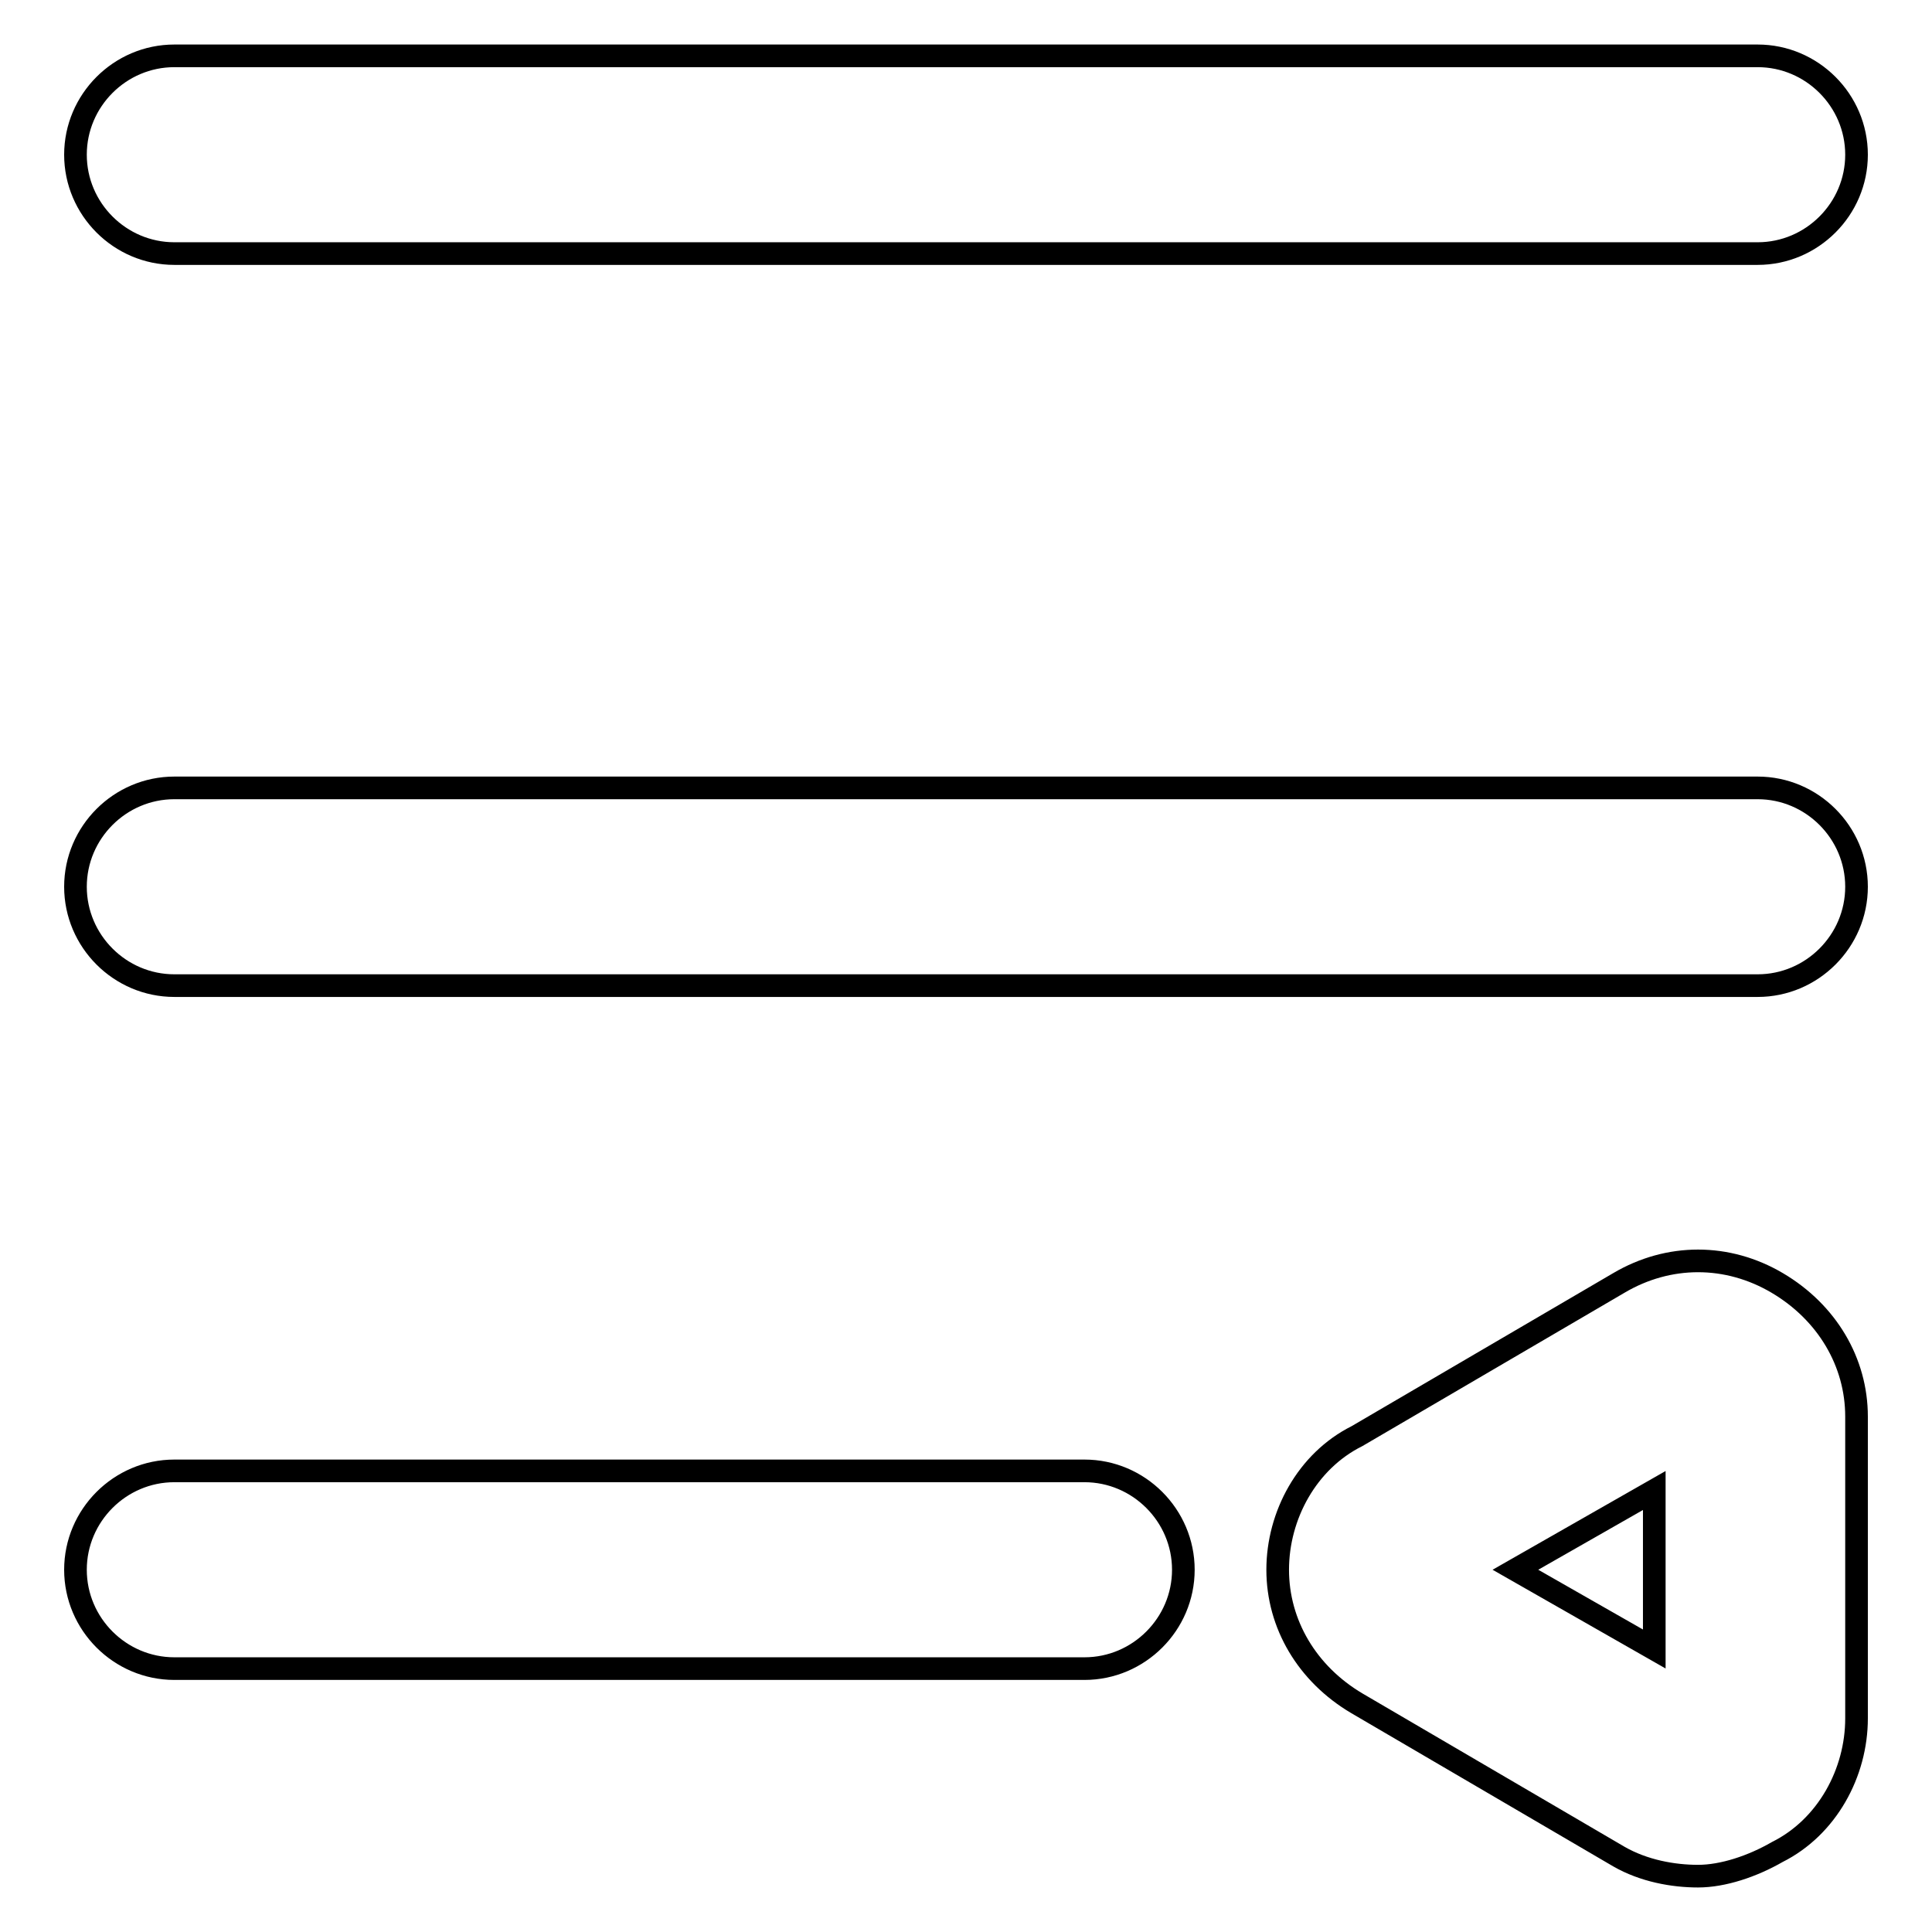 <?xml version="1.0" encoding="utf-8"?>
<!-- Svg Vector Icons : http://www.onlinewebfonts.com/icon -->
<!DOCTYPE svg PUBLIC "-//W3C//DTD SVG 1.1//EN" "http://www.w3.org/Graphics/SVG/1.1/DTD/svg11.dtd">
<svg version="1.1" xmlns="http://www.w3.org/2000/svg" xmlns:xlink="http://www.w3.org/1999/xlink" x="0px" y="0px" viewBox="0 0 256 256" enable-background="new 0 0 256 256" xml:space="preserve">
<g> <path stroke-width="3" fill-opacity="0" stroke="#000000"  d="M232.9,33.6H23.1c-7.2,0-13.1-5.9-13.1-13.1c0-7.2,5.9-13.1,13.1-13.1h209.8c7.2,0,13.1,5.9,13.1,13.1 C246,27.7,240.1,33.6,232.9,33.6L232.9,33.6z M232.9,130.6H23.1c-7.2,0-13.1-5.9-13.1-13.1c0-7.2,5.9-13.1,13.1-13.1h209.8 c7.2,0,13.1,5.9,13.1,13.1C246,124.7,240.1,130.6,232.9,130.6L232.9,130.6z M143.7,221.1H23.1c-7.2,0-13.1-5.9-13.1-13.1 s5.9-13.1,13.1-13.1h120.6c7.2,0,13.1,5.9,13.1,13.1S150.9,221.1,143.7,221.1z M225,248.6c-3.3,0-7.2-0.7-10.5-2.6l-34.7-20.3 c-6.6-3.9-10.5-10.5-10.5-17.7s3.9-14.4,10.5-17.7l34.7-20.3c6.6-3.9,14.4-3.9,21,0c6.6,3.9,10.5,10.5,10.5,17.7v40 c0,7.2-3.9,14.4-10.5,17.7C232.2,247.3,228.3,248.6,225,248.6z M200.8,208l18.4,10.5v-21L200.8,208z"/></g>
</svg>